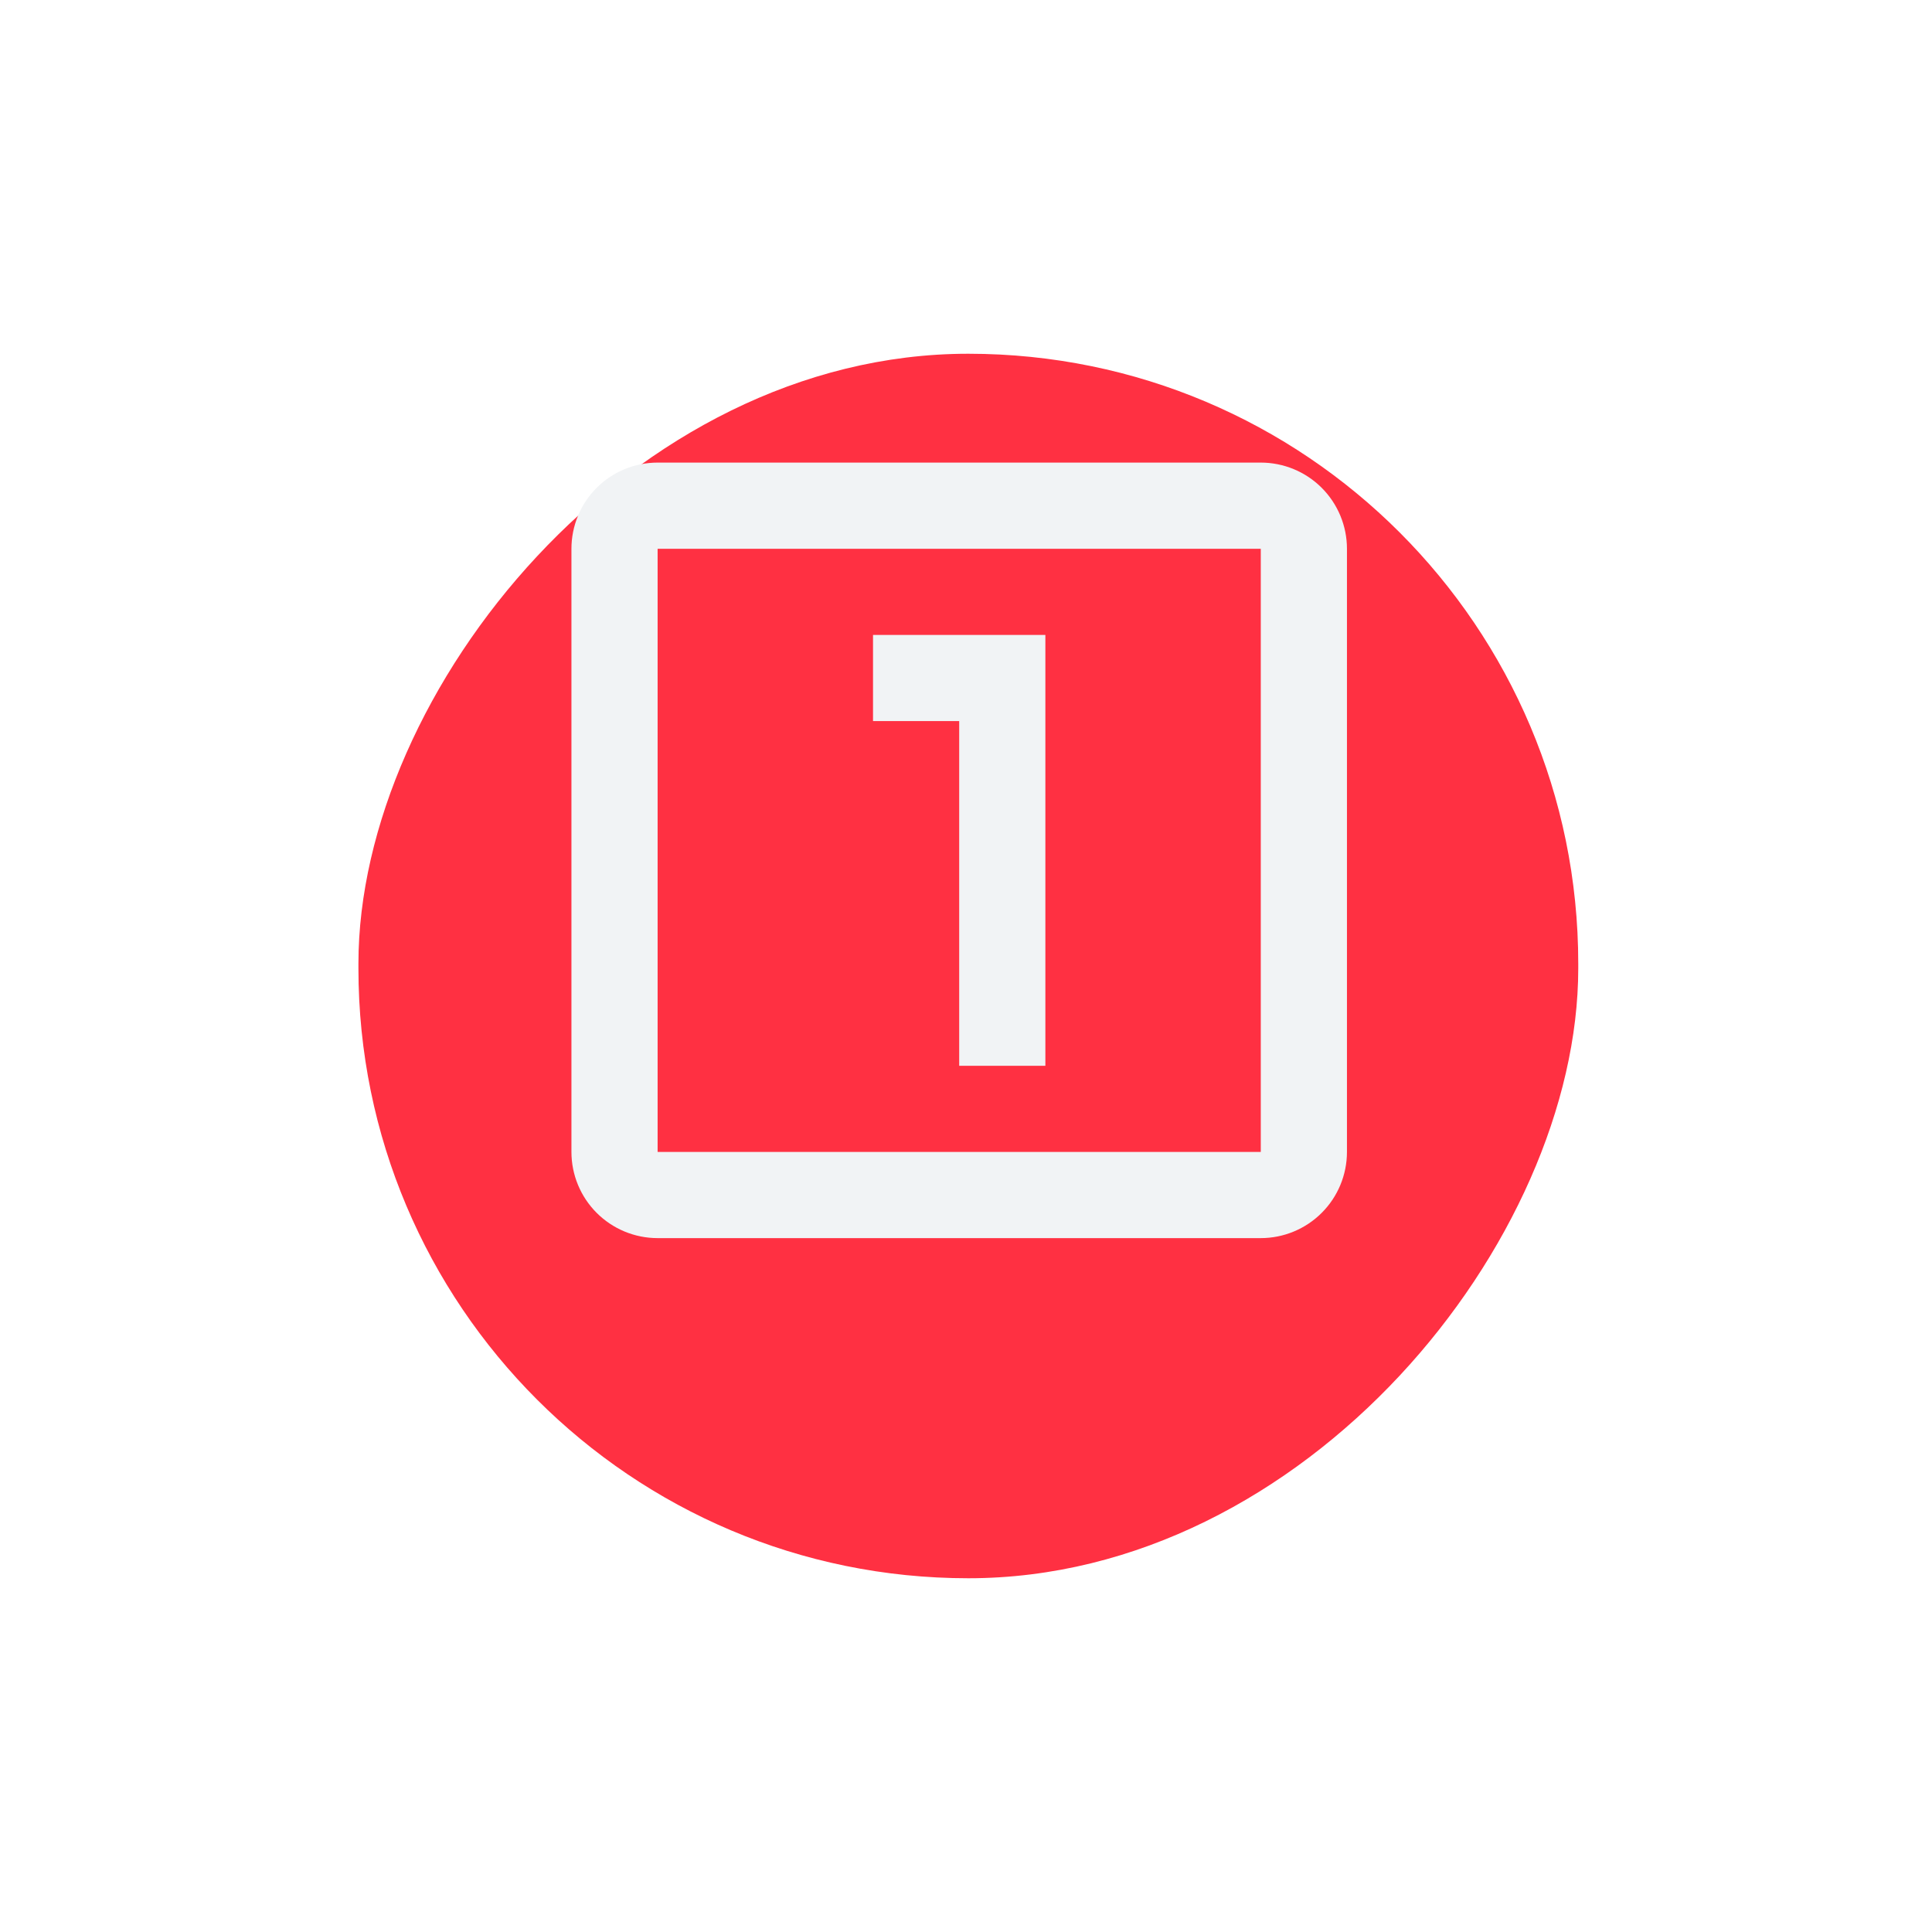 <svg width="71" height="71" viewBox="0 0 71 71" fill="none" xmlns="http://www.w3.org/2000/svg">
<g filter="url(#filter0_d_520_3334)">
<rect width="44.828" height="45" rx="22.414" transform="matrix(-1 0 0 1 58 9)" fill="#FF3042"/>
</g>
<path d="M46.333 42.333H24.167V20.167H46.333M46.333 17H24.167C23.327 17 22.521 17.334 21.927 17.927C21.334 18.521 21 19.327 21 20.167V42.333C21 43.173 21.334 43.979 21.927 44.572C22.521 45.166 23.327 45.5 24.167 45.5H46.333C47.173 45.5 47.979 45.166 48.572 44.572C49.166 43.979 49.5 43.173 49.5 42.333V20.167C49.5 19.327 49.166 18.521 48.572 17.927C47.979 17.334 47.173 17 46.333 17ZM35.25 39.167H38.417V23.333H32.083V26.5H35.25" fill="#F1F3F5"/>
<defs>
<filter id="filter0_d_520_3334" x="0.172" y="0" width="70.828" height="71" filterUnits="userSpaceOnUse" color-interpolation-filters="sRGB">
<feFlood flood-opacity="0" result="BackgroundImageFix"/>
<feColorMatrix in="SourceAlpha" type="matrix" values="0 0 0 0 0 0 0 0 0 0 0 0 0 0 0 0 0 0 127 0" result="hardAlpha"/>
<feMorphology radius="1" operator="dilate" in="SourceAlpha" result="effect1_dropShadow_520_3334"/>
<feOffset dy="4"/>
<feGaussianBlur stdDeviation="6"/>
<feComposite in2="hardAlpha" operator="out"/>
<feColorMatrix type="matrix" values="0 0 0 0 0 0 0 0 0 0 0 0 0 0 0 0 0 0 0.18 0"/>
<feBlend mode="normal" in2="BackgroundImageFix" result="effect1_dropShadow_520_3334"/>
<feBlend mode="normal" in="SourceGraphic" in2="effect1_dropShadow_520_3334" result="shape"/>
</filter>
</defs>
</svg>

